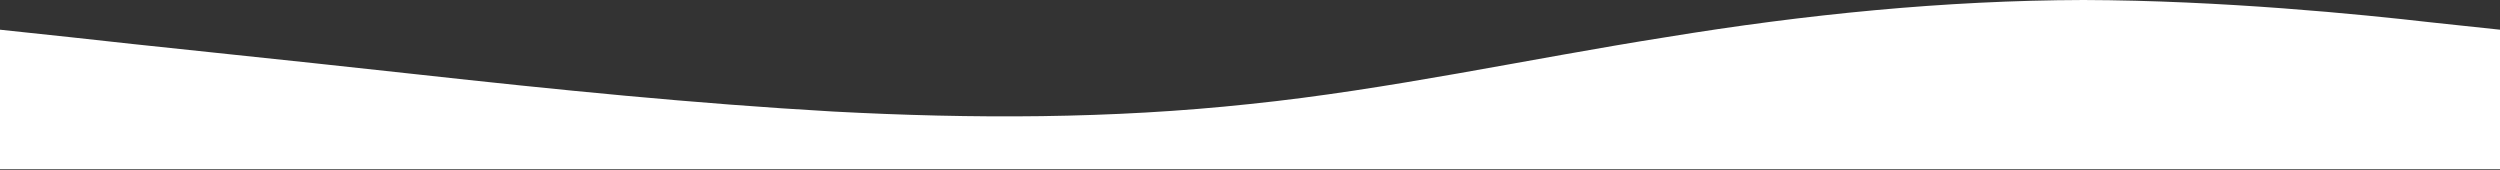 <?xml version="1.0" encoding="UTF-8"?> <svg xmlns="http://www.w3.org/2000/svg" width="1440" height="98" viewBox="0 0 1440 98" fill="none"><rect x="0" y="0" width="1440" height="98" fill="#333333" stroke="none"/> <path d="M0 17.106L40 21.362C80 25.94 160 33.971 240 42.805C320 51.639 400 59.67 480 64.248C560 68.504 640 68.504 720 59.911C800 51.639 880 33.971 960 21.362C1040 8.272 1120 0.241 1200 0C1280 0.241 1360 8.272 1400 12.85L1440 17.106V97.5H1331.5C1291.5 97.5 1280 97.5 1200 97.5C1120 97.5 1051.5 97.5 960 97.5C880 97.5 800 97.5 720 97.5C640 97.5 560 97.5 480 97.5C400 97.5 338.5 97.5 258.5 97.5C178.5 97.5 80 97.5 40 97.5H0V17.106Z" fill="white"></path> </svg> 